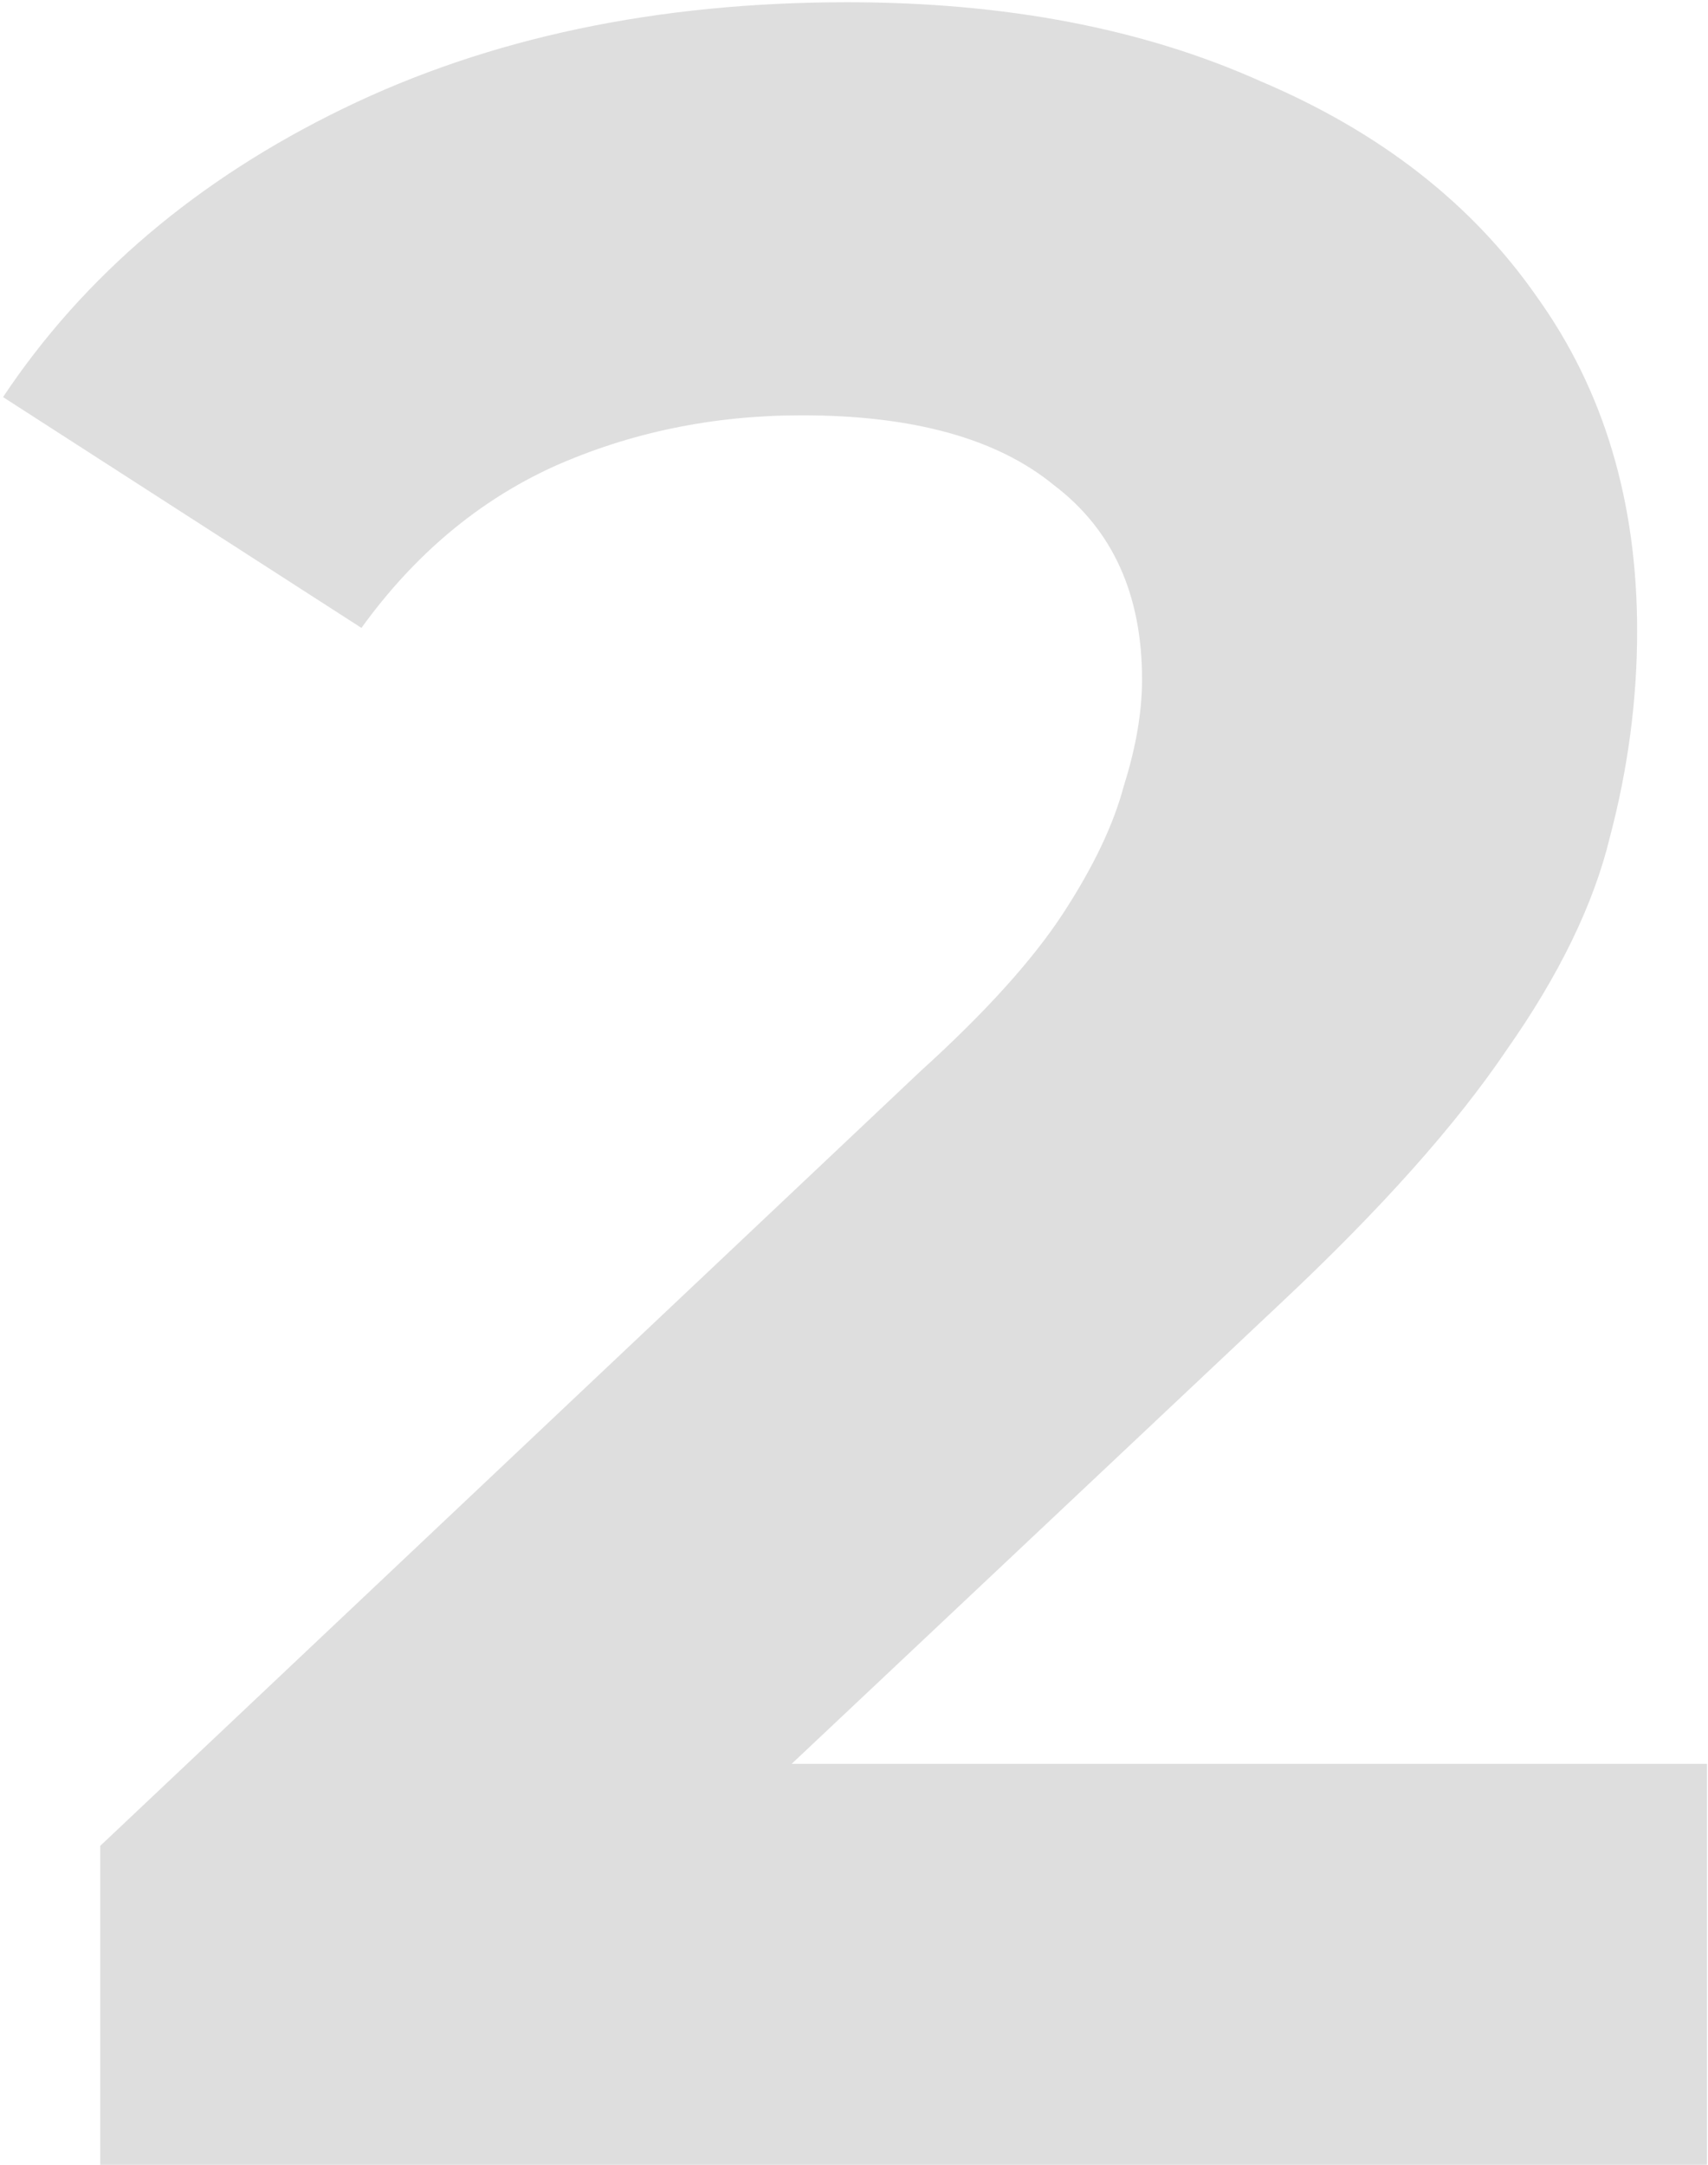 <svg width="415" height="526" viewBox="0 0 415 526" fill="none" xmlns="http://www.w3.org/2000/svg">
<path opacity="0.5" d="M24.354 526V448.51L223.614 260.32C239.358 246.052 250.92 233.26 258.3 221.944C265.68 210.628 270.6 200.296 273.06 190.948C276.012 181.6 277.488 172.99 277.488 165.118C277.488 144.454 270.354 128.71 256.086 117.886C242.31 106.57 221.892 100.912 194.832 100.912C173.184 100.912 153.012 105.094 134.316 113.458C116.112 121.822 100.614 134.86 87.822 152.572L0.738 96.484C20.418 66.964 47.97 43.594 83.394 26.374C118.818 9.154 159.654 0.544 205.902 0.544C244.278 0.544 277.734 6.94 306.27 19.732C335.298 32.032 357.684 49.498 373.428 72.13C389.664 94.762 397.782 121.822 397.782 153.31C397.782 170.038 395.568 186.766 391.14 203.494C387.204 219.73 378.84 236.95 366.048 255.154C353.748 273.358 335.544 293.776 311.436 316.408L146.124 472.126L123.246 428.584H414.756V526H24.354Z" fill="#7E7E7E" fill-opacity="0.5"/>
</svg>
